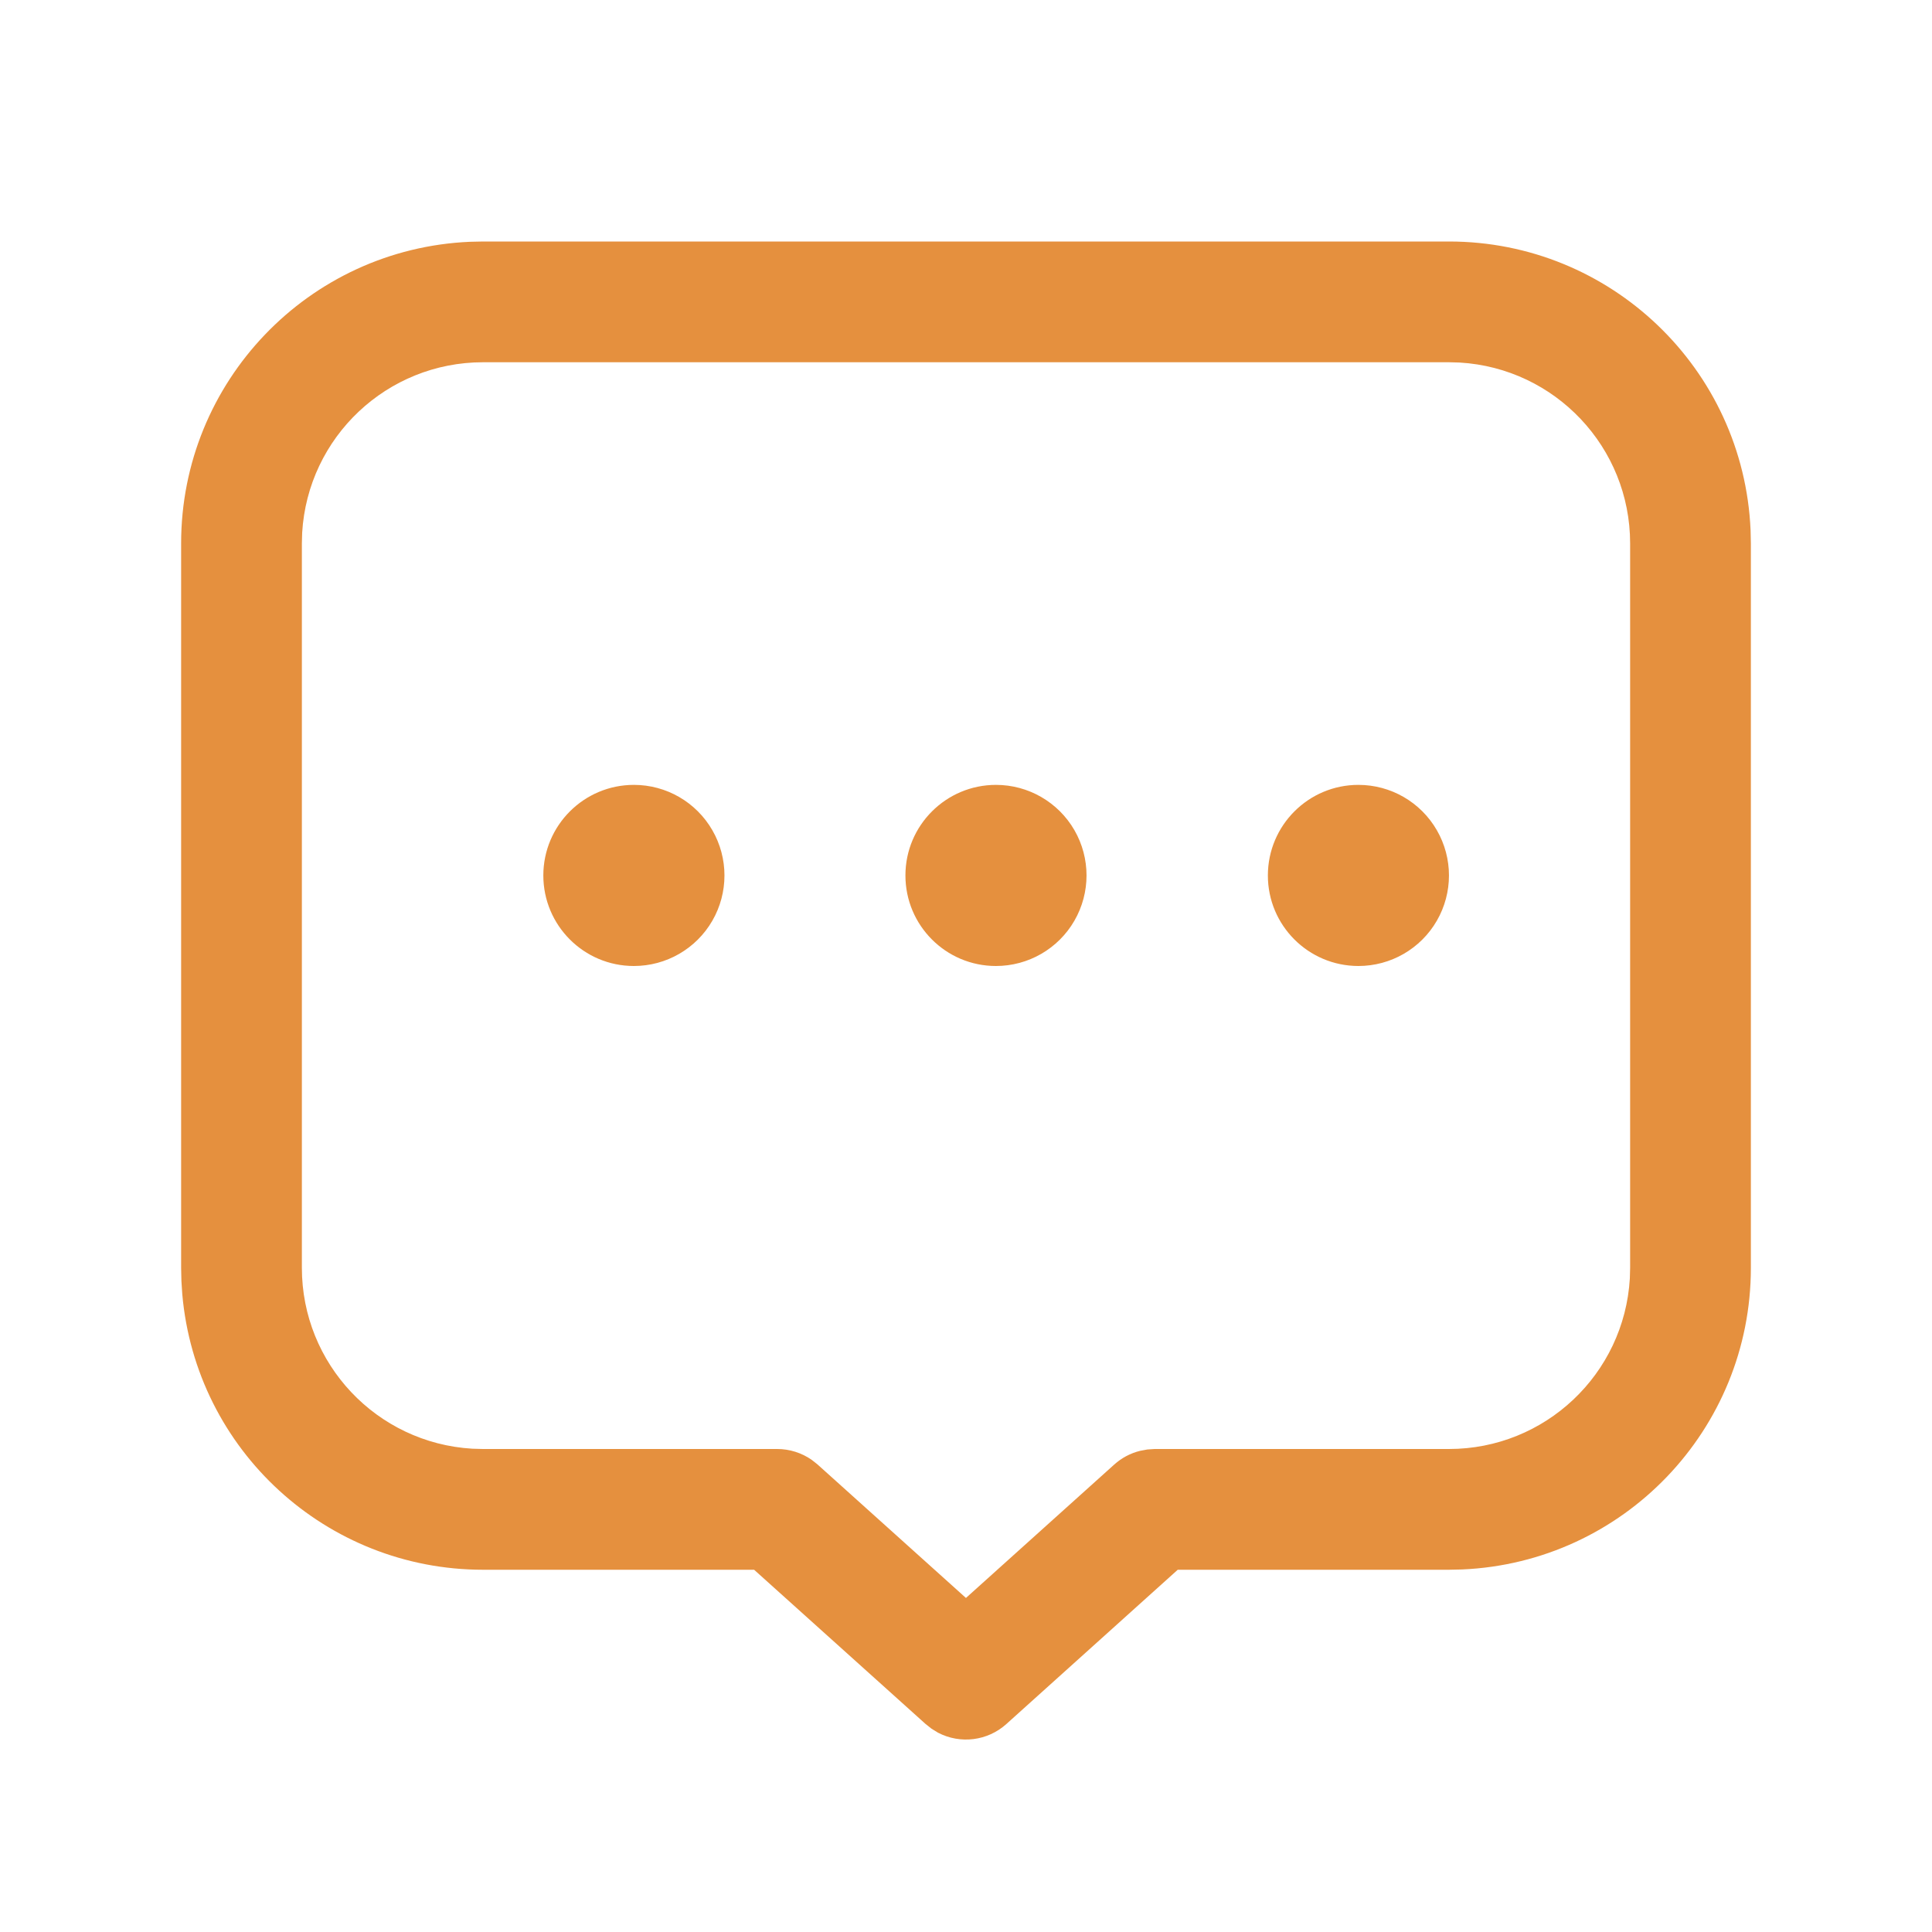 <svg xmlns="http://www.w3.org/2000/svg" xmlns:xlink="http://www.w3.org/1999/xlink" width="40px" height="40px" viewBox="0 0 40 40"><title>留言</title><g id="&#x4F0A;&#x7AD9;2.0" stroke="none" stroke-width="1" fill="none" fill-rule="evenodd"><g id="H5" transform="translate(-109, -2286)" fill-rule="nonzero"><g id="&#x7559;&#x8A00;" transform="translate(109, 2286)"><rect id="&#x77E9;&#x5F62;" fill="#000000" opacity="0" x="0" y="0" width="40" height="40"></rect><path d="M30,5 C33.346,5 36.099,7.636 36.244,10.979 L36.25,11.25 L36.25,26.25 C36.25,29.596 33.614,32.349 30.271,32.494 L30,32.5 L24.384,32.5 L20.836,35.694 C20.448,36.044 19.883,36.115 19.42,35.873 L19.288,35.792 L19.164,35.694 L15.613,32.5 L10,32.5 C6.76,32.5 4.057,30.024 3.774,26.796 L3.756,26.521 L3.75,26.25 L3.75,11.25 C3.75,7.904 6.386,5.151 9.729,5.006 L10,5 L30,5 Z M30,7.5 L10,7.5 C8.014,7.5 6.373,9.048 6.256,11.03 L6.25,11.25 L6.25,26.25 C6.25,28.236 7.798,29.877 9.78,29.994 L10,30 L16.09,30 C16.346,30 16.596,30.078 16.806,30.225 L16.926,30.32 L19.999,33.084 L23.07,30.321 C23.222,30.184 23.405,30.087 23.604,30.038 L23.754,30.01 L23.906,30 L30,30 C31.986,30 33.627,28.452 33.744,26.47 L33.75,26.25 L33.75,11.25 C33.75,9.264 32.202,7.623 30.22,7.506 L30,7.5 Z M28.125,16.25 C28.795,16.25 29.414,16.608 29.748,17.188 C30.083,17.768 30.083,18.483 29.748,19.063 C29.413,19.643 28.794,20 28.124,20 C27.088,19.999 26.249,19.159 26.25,18.124 C26.251,17.088 27.091,16.249 28.126,16.25 L28.125,16.25 Z M20.621,16.25 C21.291,16.25 21.91,16.608 22.245,17.188 C22.579,17.768 22.579,18.483 22.244,19.063 C21.909,19.643 21.29,20 20.62,20 C19.584,20 18.745,19.16 18.746,18.124 C18.746,17.089 19.586,16.25 20.621,16.25 L20.621,16.25 Z M13.125,16.25 C13.795,16.25 14.414,16.608 14.748,17.188 C15.083,17.768 15.083,18.483 14.748,19.063 C14.413,19.643 13.794,20 13.124,20 C12.088,20 11.249,19.16 11.249,18.124 C11.25,17.089 12.089,16.25 13.125,16.25 L13.125,16.25 Z" id="&#x5F62;&#x72B6;" fill="#E5903E"></path></g></g></g></svg>